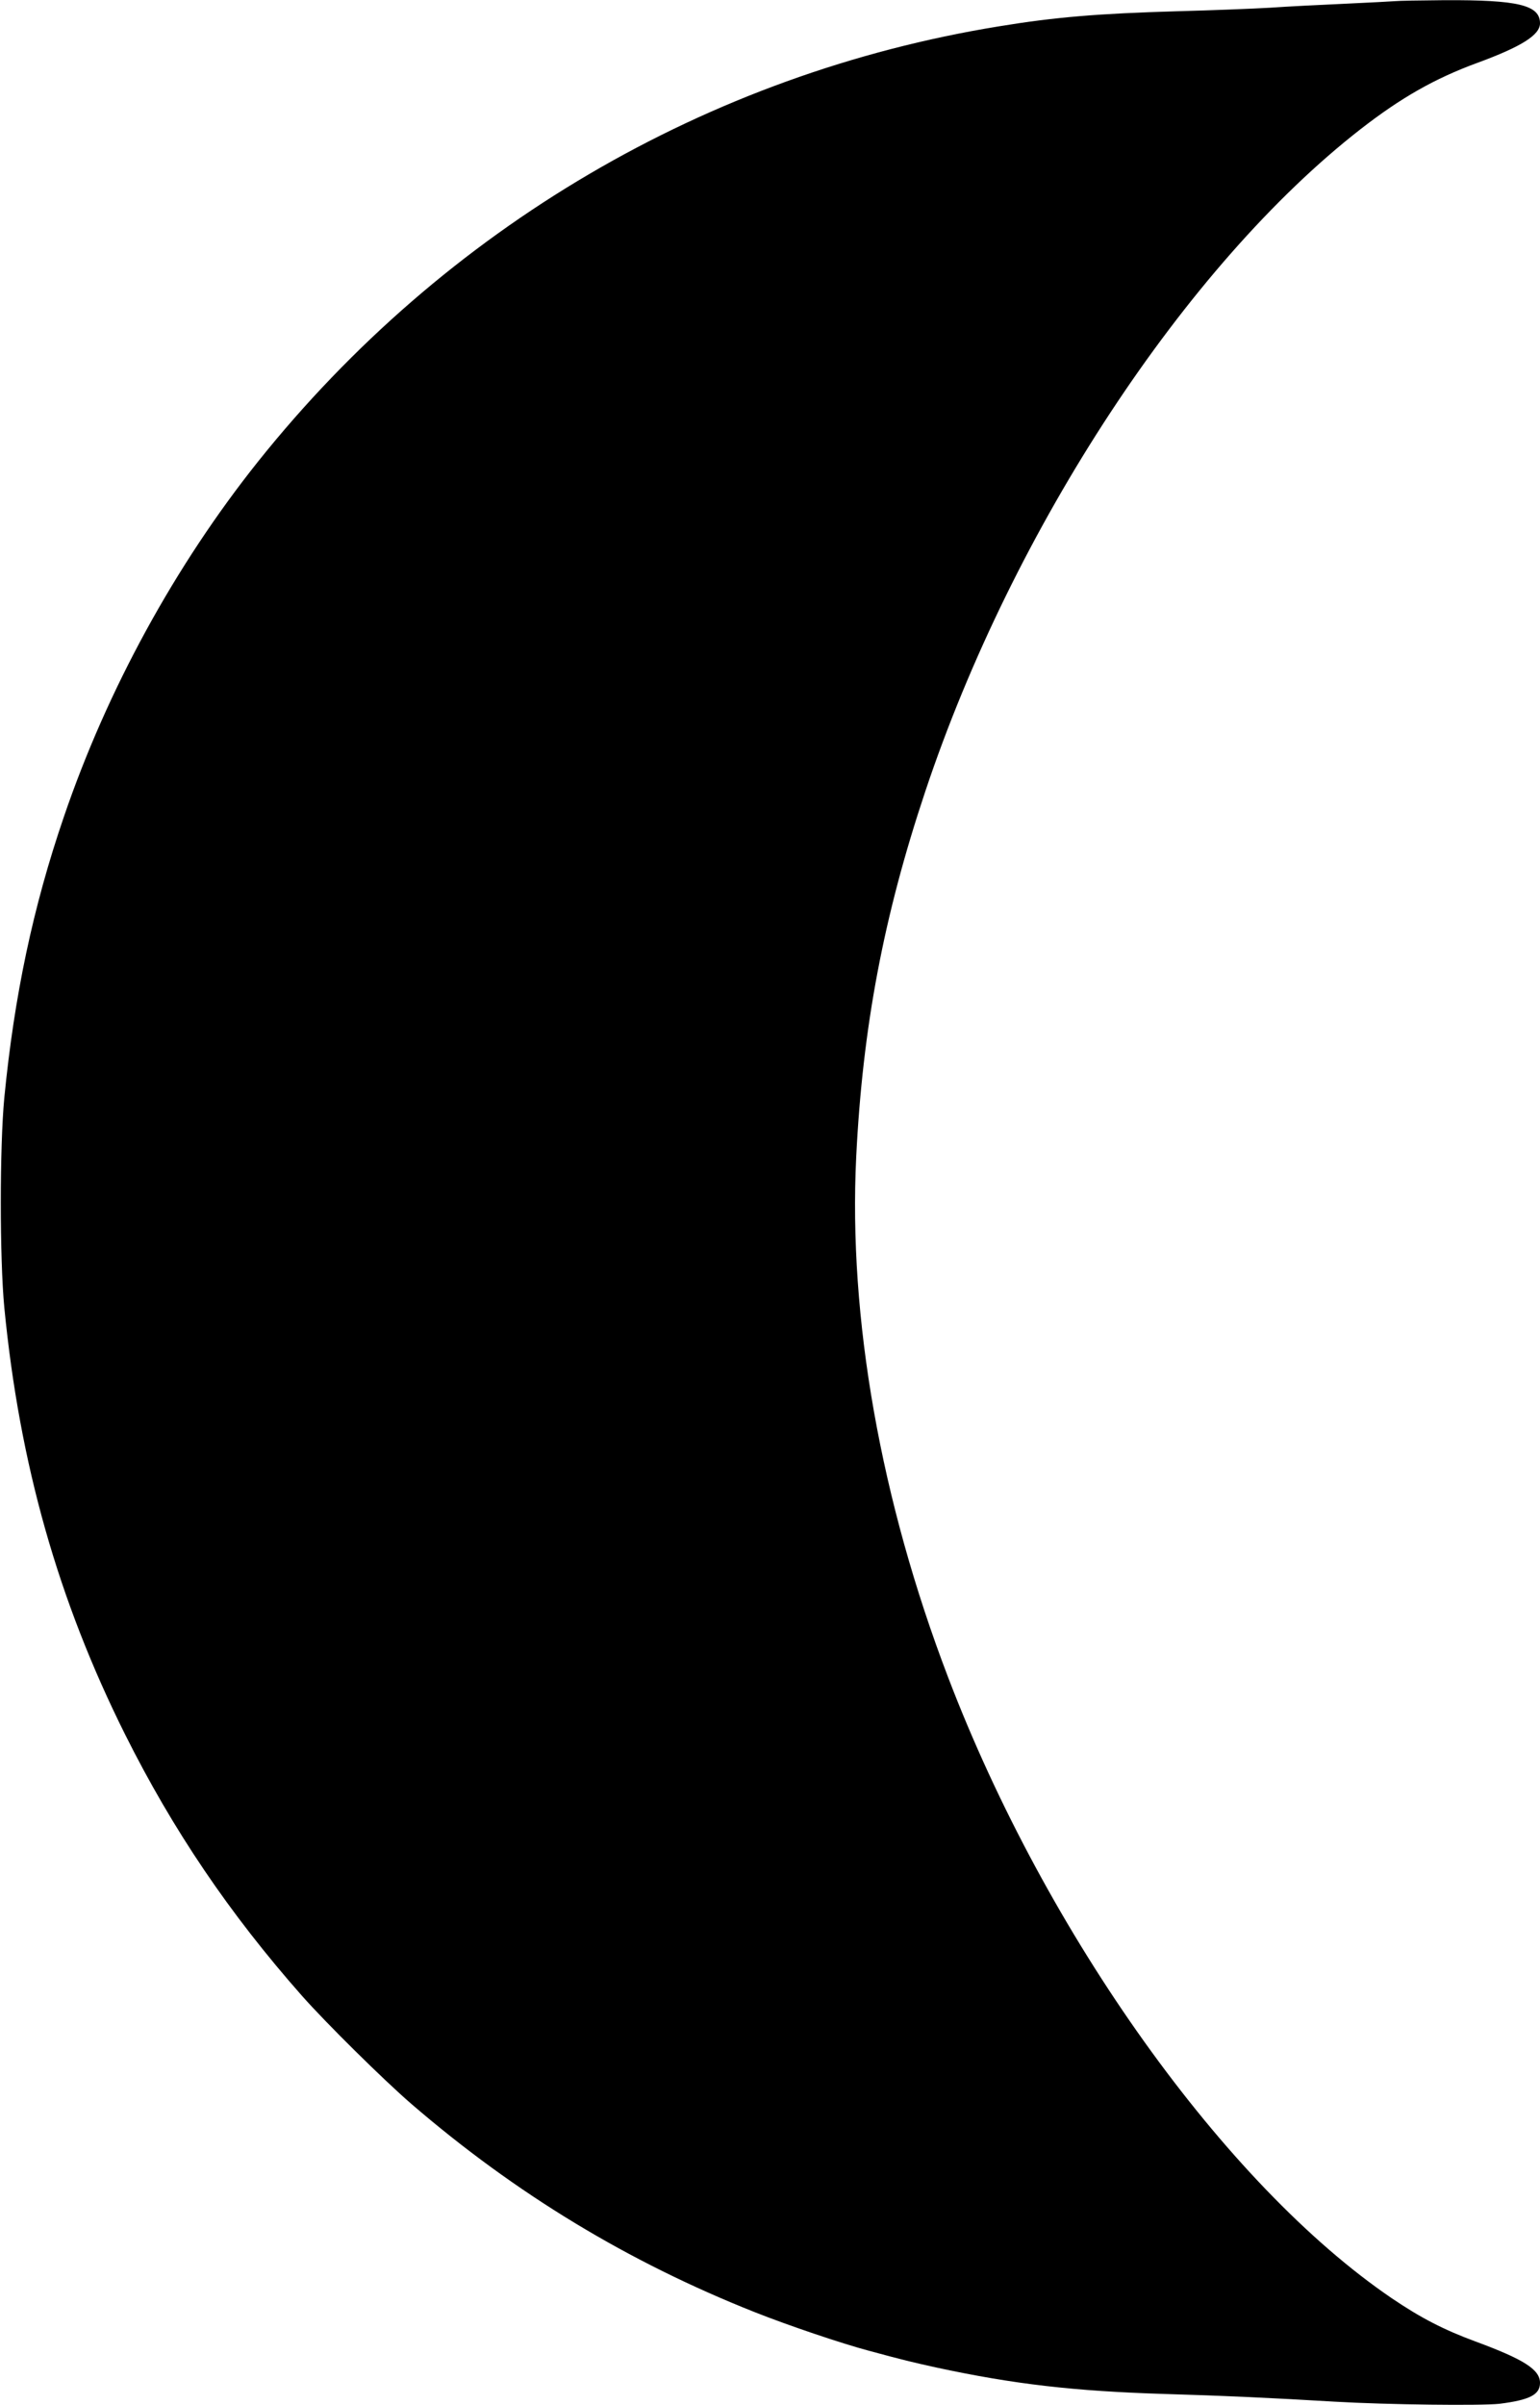 <svg xmlns="http://www.w3.org/2000/svg" width="820pt" height="1280pt" viewBox="0 0 820 1280" preserveAspectRatio="xMidYMid meet"><g transform="translate(0,1280) scale(0.1,-0.1)" fill="#000000" stroke="none"><path d="M7430 12794 c-14 -1 -135 -8 -270 -14 -135 -6 -313 -15 -396 -21 -84 -5 -309 -14 -500 -19 -415 -12 -646 -31 -944 -80 -1553 -252 -2952 -1073 -3945 -2315 -443 -555 -804 -1215 -1035 -1892 -164 -479 -264 -952 -317 -1494 -25 -260 -25 -858 0 -1118 81 -832 286 -1556 643 -2271 254 -508 556 -954 941 -1390 131 -148 435 -448 583 -576 556 -479 1156 -842 1830 -1109 182 -72 464 -167 607 -205 185 -50 227 -60 358 -89 414 -89 733 -126 1220 -141 312 -9 568 -21 905 -41 275 -16 775 -22 875 -11 159 20 215 48 215 111 0 71 -85 125 -345 221 -168 62 -290 125 -445 230 -886 603 -1839 1935 -2362 3305 -359 939 -531 1912 -489 2768 34 690 146 1282 368 1946 467 1399 1388 2800 2318 3524 215 167 394 269 620 352 237 87 335 149 335 211 0 97 -116 125 -510 123 -129 -1 -246 -3 -260 -5z"></path></g></svg>